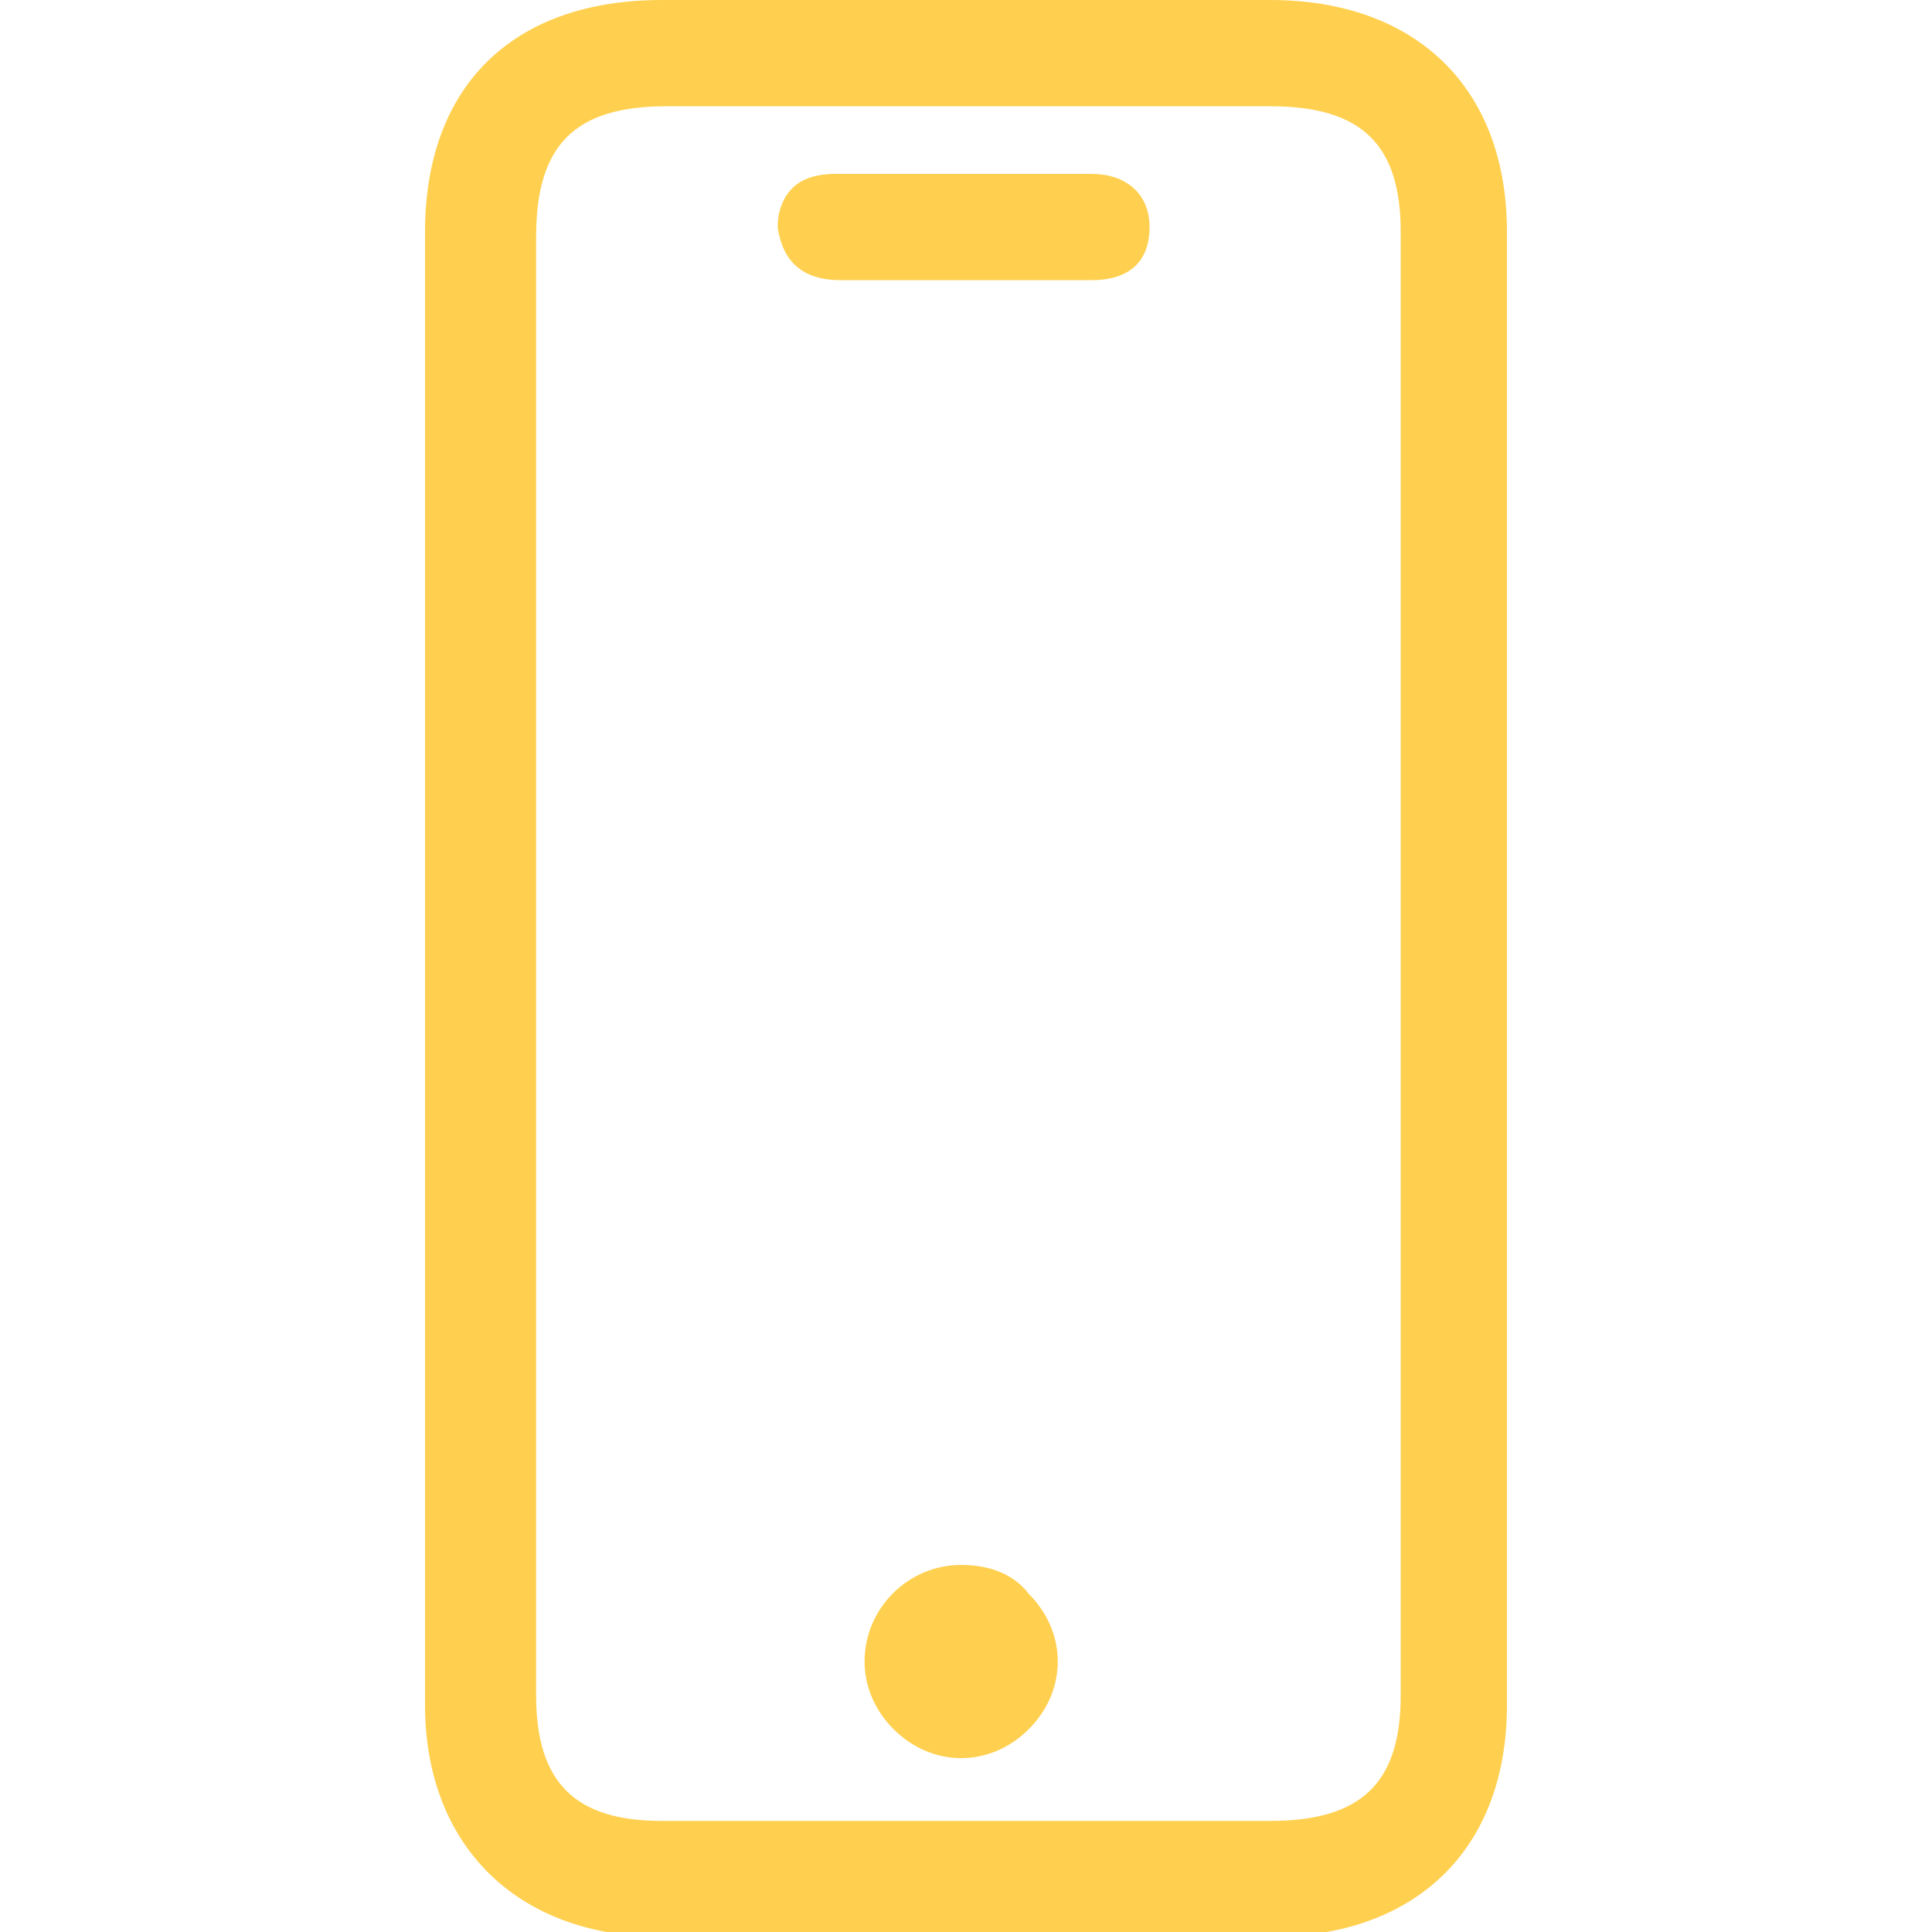 <?xml version="1.0" encoding="utf-8"?>
<!-- Generator: Adobe Illustrator 25.1.0, SVG Export Plug-In . SVG Version: 6.00 Build 0)  -->
<svg version="1.1" id="Layer_1" xmlns="http://www.w3.org/2000/svg" xmlns:xlink="http://www.w3.org/1999/xlink" x="0px" y="0px"
	 viewBox="0 0 40 40" style="enable-background:new 0 0 40 40;" xml:space="preserve">
<style type="text/css">
	.st0{clip-path:url(#SVGID_2_);}
	.st1{fill:#FFD04F;}
</style>
<g>
	<g>
		<g>
			<g>
				<defs>
					<rect id="SVGID_1_" x="8.8" width="22.4" height="40"/>
				</defs>
				<clipPath id="SVGID_2_">
					<use xlink:href="#SVGID_1_"  style="overflow:visible;"/>
				</clipPath>
				<g class="st0">
					<path class="st1" d="M26.3,0c-4.2,0-8.4,0-12.6,0c-3.1,0-4.9,1.8-4.9,4.8c0,3.6,0,7.2,0,10.8V20v4.6c0,3.6,0,7.1,0,10.7
						c0,2.9,1.9,4.8,4.9,4.8c2.1,0,4.2,0,6.3,0s4.2,0,6.3,0c3,0,4.9-1.8,4.9-4.8c0-10.2,0-20.3,0-30.5C31.2,1.8,29.3,0,26.3,0z
						 M11.1,15.7c0-3.6,0-7.2,0-10.8c0-1.9,0.8-2.7,2.7-2.7c2.1,0,4.3,0,6.4,0c2,0,4,0,6.1,0C28.2,2.2,29,3,29,4.8
						c0,10.1,0,20.2,0,30.3c0,1.8-0.8,2.6-2.7,2.6c-4.2,0-8.4,0-12.6,0c-1.8,0-2.6-0.8-2.6-2.6c0-3.7,0-7.4,0-11.1v-4L11.1,15.7
						L11.1,15.7z"/>
					<path class="st1" d="M17.4,5.8c0.7,0,1.3,0,1.9,0H20h0.8c0.3,0,0.5,0,0.8,0s0.7,0,1,0c0.8,0,1.2-0.4,1.2-1.1s-0.5-1.1-1.2-1.1
						c-1.7,0-3.4,0-5.3,0c-0.4,0-0.7,0.1-0.9,0.3c-0.2,0.2-0.3,0.5-0.3,0.8C16.2,5.4,16.6,5.8,17.4,5.8L17.4,5.8z"/>
					<path class="st1" d="M19.9,32.4c-1.1,0-2,0.9-2,2c0,0.5,0.2,1,0.6,1.4s0.9,0.6,1.4,0.6l0,0c0.5,0,1-0.2,1.4-0.6
						c0.4-0.4,0.6-0.9,0.6-1.4s-0.2-1-0.6-1.4C21,32.6,20.5,32.4,19.9,32.4z"/>
				</g>
			</g>
		</g>
	</g>
</g>
</svg>
